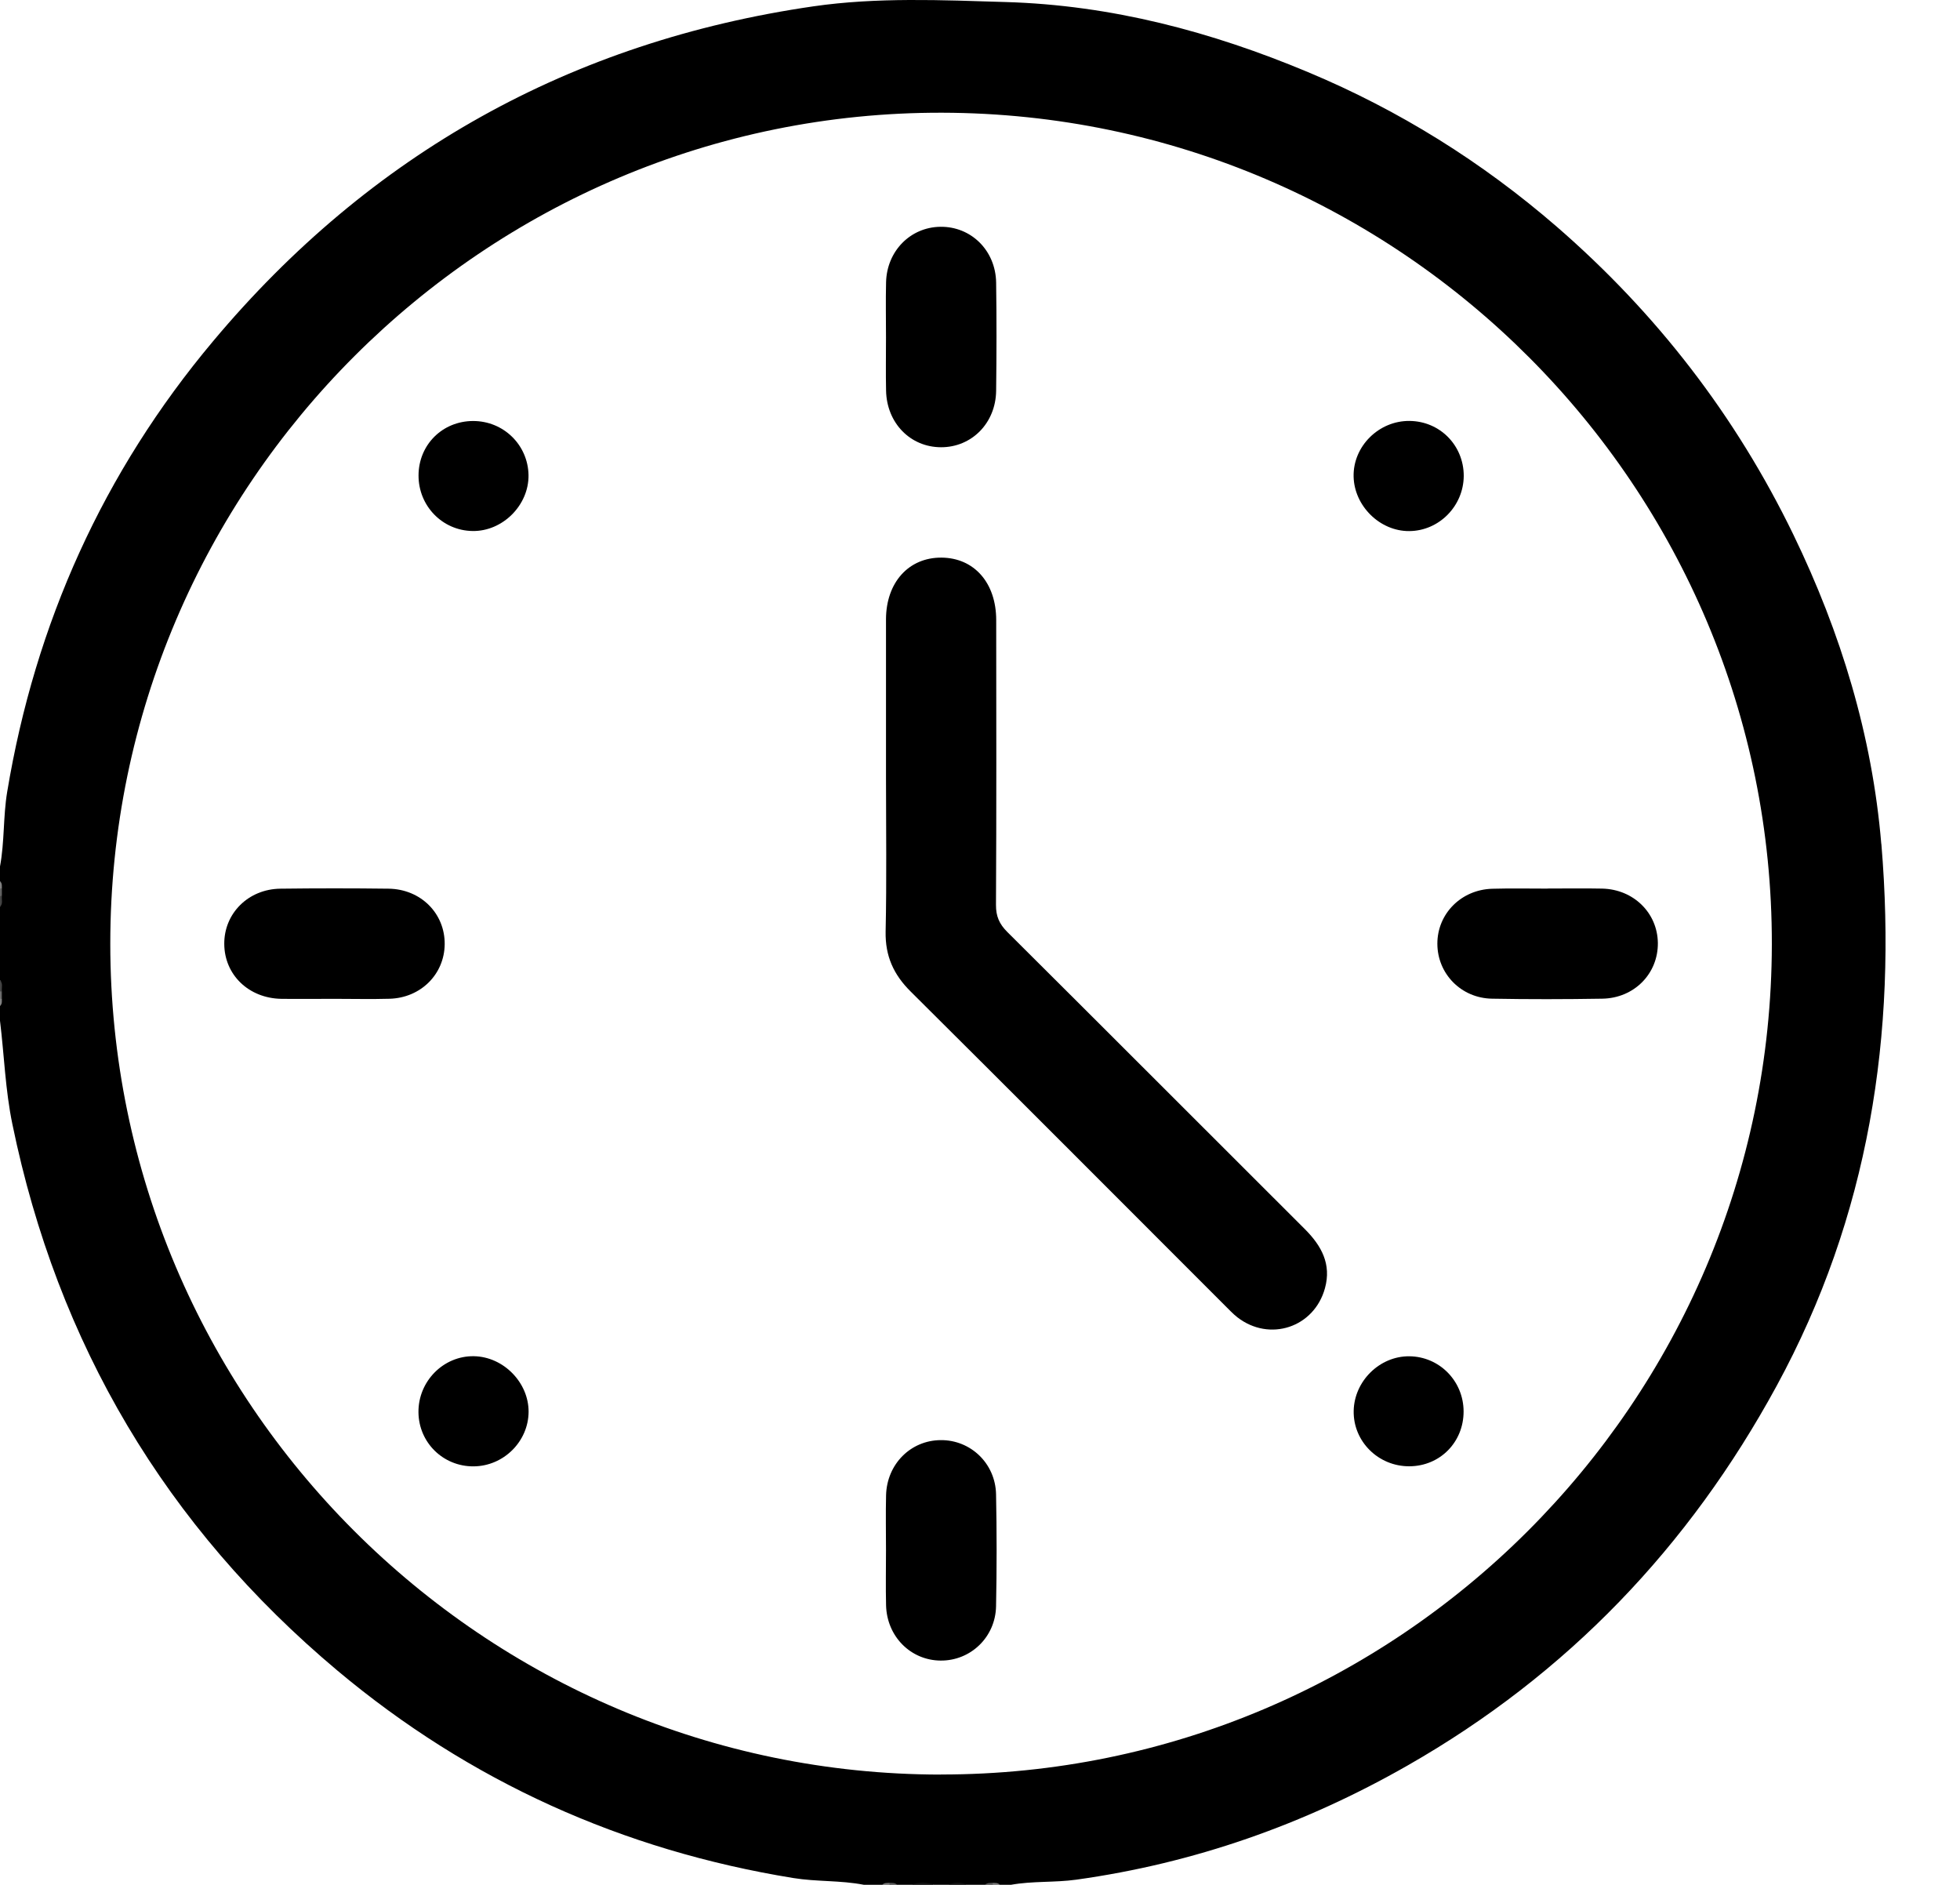 <svg width="26" height="25" viewBox="0 0 26 25" fill="none" xmlns="http://www.w3.org/2000/svg">
<g clip-path="url(#clip0_644_1129)">
<path d="M12.094 25C12.191 24.925 12.289 24.926 12.386 25H12.094Z" fill="#101010"/>
<path d="M12.581 25C12.662 24.928 12.743 24.926 12.825 25H12.581Z" fill="#101010"/>
<path d="M0.043 11.88C0.048 11.935 0.061 11.992 0 12.028V11.882C0.013 11.861 0.027 11.86 0.043 11.88Z" fill="#444444"/>
<path d="M0 13.004C0.061 13.04 0.048 13.098 0.042 13.153C0.027 13.172 0.012 13.171 0 13.15V13.004V13.004Z" fill="#444444"/>
<path d="M0 11.687C0.059 11.7 0.046 11.743 0.041 11.782C0.029 11.806 0.015 11.807 0 11.785V11.687Z" fill="#818181"/>
<path d="M0 11.784C0.014 11.784 0.027 11.783 0.041 11.782C0.041 11.814 0.042 11.847 0.043 11.88C0.029 11.881 0.014 11.882 0 11.882V11.784Z" fill="#626262"/>
<path d="M0 13.15C0.014 13.15 0.028 13.152 0.042 13.152C0.042 13.185 0.042 13.217 0.042 13.249C0.027 13.269 0.013 13.268 0.001 13.247V13.149L0 13.15Z" fill="#636363"/>
<path d="M0 13.248C0.014 13.248 0.027 13.249 0.041 13.25C0.047 13.291 0.059 13.334 0 13.345V13.248Z" fill="#828282"/>
<path d="M11.703 25C11.717 24.945 11.758 24.954 11.798 24.959C11.816 24.967 11.822 24.976 11.817 24.986C11.812 24.995 11.807 25 11.801 25H11.703Z" fill="#757575"/>
<path d="M11.801 25C11.801 24.986 11.8 24.973 11.799 24.96C11.841 24.951 11.88 24.952 11.899 25H11.801Z" fill="#585858"/>
<path d="M13.069 25C13.089 24.952 13.127 24.952 13.169 24.959C13.183 24.969 13.187 24.979 13.182 24.987C13.177 24.995 13.171 25 13.166 25H13.068H13.069Z" fill="#585858"/>
<path d="M13.167 25C13.167 24.986 13.168 24.973 13.17 24.959C13.21 24.953 13.252 24.943 13.265 25H13.167Z" fill="#757575"/>
<path d="M24.956 11.195C24.836 9.758 24.42 8.392 23.79 7.092C23.025 5.514 21.975 4.155 20.65 3.006C19.659 2.148 18.56 1.462 17.352 0.957C16.07 0.42 14.744 0.068 13.342 0.027C12.49 0.001 11.634 -0.038 10.79 0.084C7.576 0.55 4.911 2.038 2.827 4.525C1.371 6.26 0.467 8.265 0.095 10.505C0.041 10.832 0.061 11.166 0 11.492V11.687C0.034 11.718 0.023 11.759 0.025 11.797C0.025 11.827 0.025 11.856 0.025 11.886C0.02 11.934 0.042 11.986 0 12.027V13.002C0.042 13.044 0.02 13.096 0.025 13.144C0.025 13.174 0.025 13.203 0.025 13.233C0.023 13.272 0.034 13.313 0 13.344V13.539C0.056 13.995 0.07 14.456 0.164 14.909C0.763 17.824 2.199 20.248 4.475 22.157C6.23 23.628 8.256 24.541 10.522 24.909C10.834 24.96 11.15 24.938 11.46 24.999H11.704C11.73 24.969 11.767 24.975 11.801 24.973C11.836 24.975 11.872 24.968 11.899 24.999H12.094C12.192 24.959 12.289 24.959 12.387 24.999H12.582C12.663 24.959 12.744 24.959 12.825 24.999H13.069C13.096 24.969 13.132 24.975 13.167 24.973C13.201 24.975 13.237 24.968 13.264 24.999H13.411C13.697 24.947 13.989 24.971 14.277 24.931C15.842 24.713 17.302 24.199 18.673 23.416C20.789 22.208 22.405 20.518 23.567 18.383C24.792 16.133 25.168 13.716 24.957 11.194L24.956 11.195ZM12.478 23.537C6.406 23.532 1.464 18.586 1.463 12.516C1.463 6.438 6.429 1.479 12.501 1.495C18.579 1.511 23.514 6.459 23.504 12.527C23.494 18.601 18.546 23.541 12.478 23.536V23.537Z" fill="black"/>
<path d="M11.753 10.31C11.753 9.612 11.752 8.914 11.753 8.215C11.754 7.725 12.054 7.393 12.489 7.396C12.923 7.399 13.215 7.731 13.215 8.225C13.216 9.484 13.219 10.743 13.212 12.002C13.211 12.153 13.256 12.255 13.362 12.361C14.68 13.672 15.993 14.989 17.309 16.302C17.53 16.523 17.664 16.767 17.576 17.086C17.433 17.608 16.84 17.803 16.413 17.471C16.356 17.426 16.306 17.372 16.254 17.321C14.864 15.931 13.477 14.539 12.083 13.154C11.854 12.928 11.742 12.681 11.748 12.356C11.763 11.674 11.753 10.992 11.753 10.31V10.31Z" fill="black"/>
<path d="M11.753 4.474C11.753 4.231 11.748 3.987 11.754 3.744C11.764 3.33 12.076 3.014 12.473 3.008C12.881 3.002 13.207 3.321 13.214 3.747C13.221 4.226 13.22 4.705 13.214 5.183C13.209 5.612 12.889 5.933 12.483 5.932C12.075 5.931 11.762 5.61 11.754 5.18C11.749 4.945 11.753 4.709 11.753 4.474H11.753Z" fill="black"/>
<path d="M4.436 13.248C4.201 13.248 3.966 13.251 3.731 13.248C3.299 13.24 2.978 12.93 2.975 12.522C2.971 12.116 3.293 11.792 3.72 11.787C4.198 11.781 4.677 11.781 5.155 11.787C5.583 11.793 5.903 12.116 5.899 12.524C5.895 12.922 5.581 13.236 5.166 13.247C4.923 13.254 4.68 13.248 4.436 13.248V13.248Z" fill="black"/>
<path d="M20.525 11.785C20.768 11.785 21.012 11.781 21.255 11.786C21.67 11.796 21.986 12.108 21.992 12.505C21.997 12.913 21.679 13.24 21.253 13.246C20.766 13.254 20.279 13.255 19.792 13.246C19.381 13.239 19.067 12.914 19.067 12.516C19.067 12.119 19.383 11.8 19.794 11.788C20.037 11.781 20.281 11.786 20.524 11.786L20.525 11.785Z" fill="black"/>
<path d="M11.753 20.562C11.753 20.319 11.748 20.076 11.754 19.832C11.765 19.419 12.08 19.104 12.478 19.101C12.875 19.097 13.205 19.41 13.213 19.82C13.223 20.315 13.223 20.81 13.213 21.305C13.205 21.715 12.875 22.028 12.478 22.025C12.081 22.022 11.765 21.706 11.754 21.293C11.748 21.05 11.753 20.806 11.753 20.563V20.562Z" fill="black"/>
<path d="M19.415 18.721C19.415 19.128 19.103 19.445 18.698 19.448C18.284 19.451 17.949 19.118 17.957 18.712C17.965 18.317 18.302 17.986 18.694 17.989C19.094 17.992 19.414 18.317 19.415 18.72V18.721Z" fill="black"/>
<path d="M5.552 6.306C5.553 5.9 5.868 5.585 6.275 5.584C6.679 5.583 7.004 5.901 7.011 6.301C7.017 6.7 6.667 7.05 6.268 7.043C5.868 7.037 5.551 6.71 5.552 6.306Z" fill="black"/>
<path d="M19.417 6.312C19.415 6.711 19.09 7.042 18.694 7.044C18.305 7.047 17.964 6.711 17.956 6.32C17.948 5.919 18.291 5.579 18.698 5.583C19.102 5.587 19.417 5.908 19.417 6.312Z" fill="black"/>
<path d="M6.281 19.449C5.878 19.451 5.555 19.133 5.551 18.732C5.547 18.32 5.883 17.981 6.287 17.988C6.678 17.995 7.013 18.336 7.012 18.725C7.01 19.119 6.68 19.447 6.281 19.449H6.281Z" fill="black"/>
</g>
<defs>
<clipPath id="clip0_644_1129">
<rect width="25.012" height="25" fill="white"/>
</clipPath>
</defs>
</svg>
